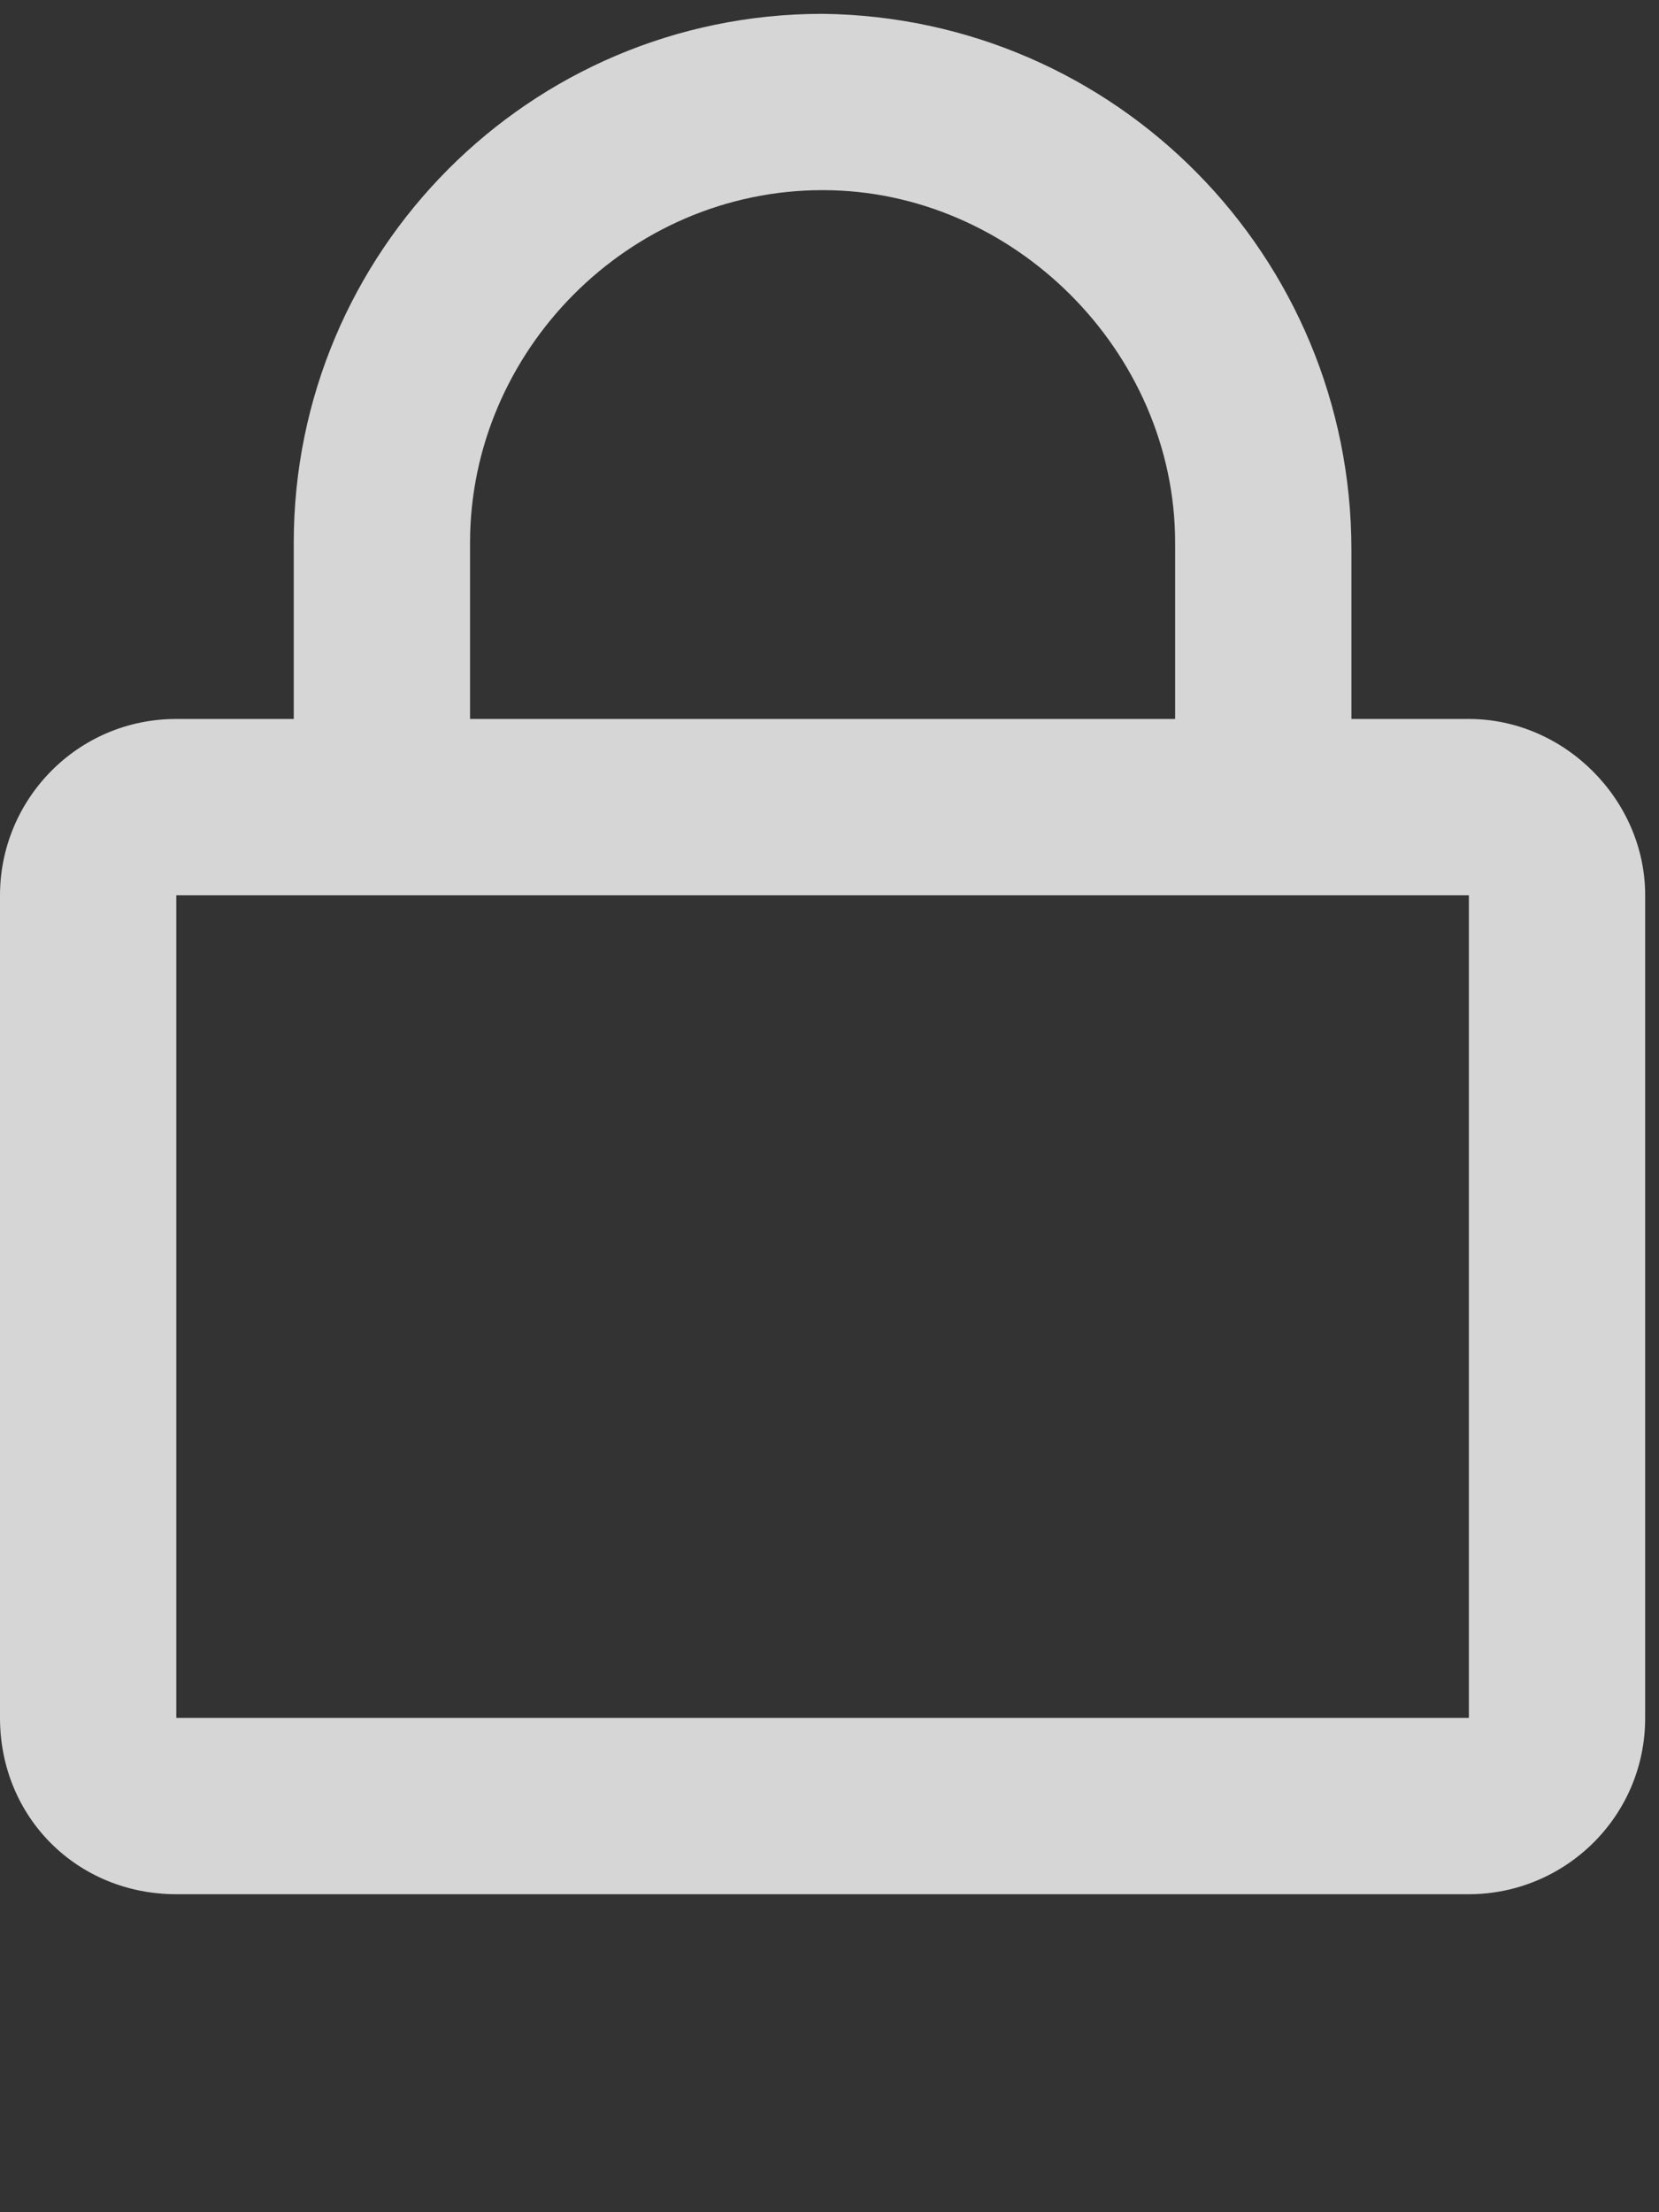 <svg width="15" height="20" viewBox="0 0 15 20" fill="none" xmlns="http://www.w3.org/2000/svg">
<rect x="0" y="0" width="15" height="20" fill="#333333" stroke="none"/>
<path d="M13.281 6.5H12.219V4.973C12.219 2.316 10.094 0.158 7.438 0.125C4.781 0.125 2.656 2.283 2.656 4.906V6.5H1.594C0.697 6.5 0 7.23 0 8.094L0 15.531C0 16.428 0.697 17.125 1.594 17.125H13.281C14.145 17.125 14.875 16.428 14.875 15.531V8.094C14.875 7.23 14.145 6.5 13.281 6.5ZM4.25 4.906C4.25 3.18 5.678 1.719 7.438 1.719C9.164 1.719 10.625 3.18 10.625 4.906V6.5H4.25V4.906ZM13.281 15.531H1.594V8.094H13.281V15.531Z" fill="white" fill-opacity="0.8"/>
</svg>
